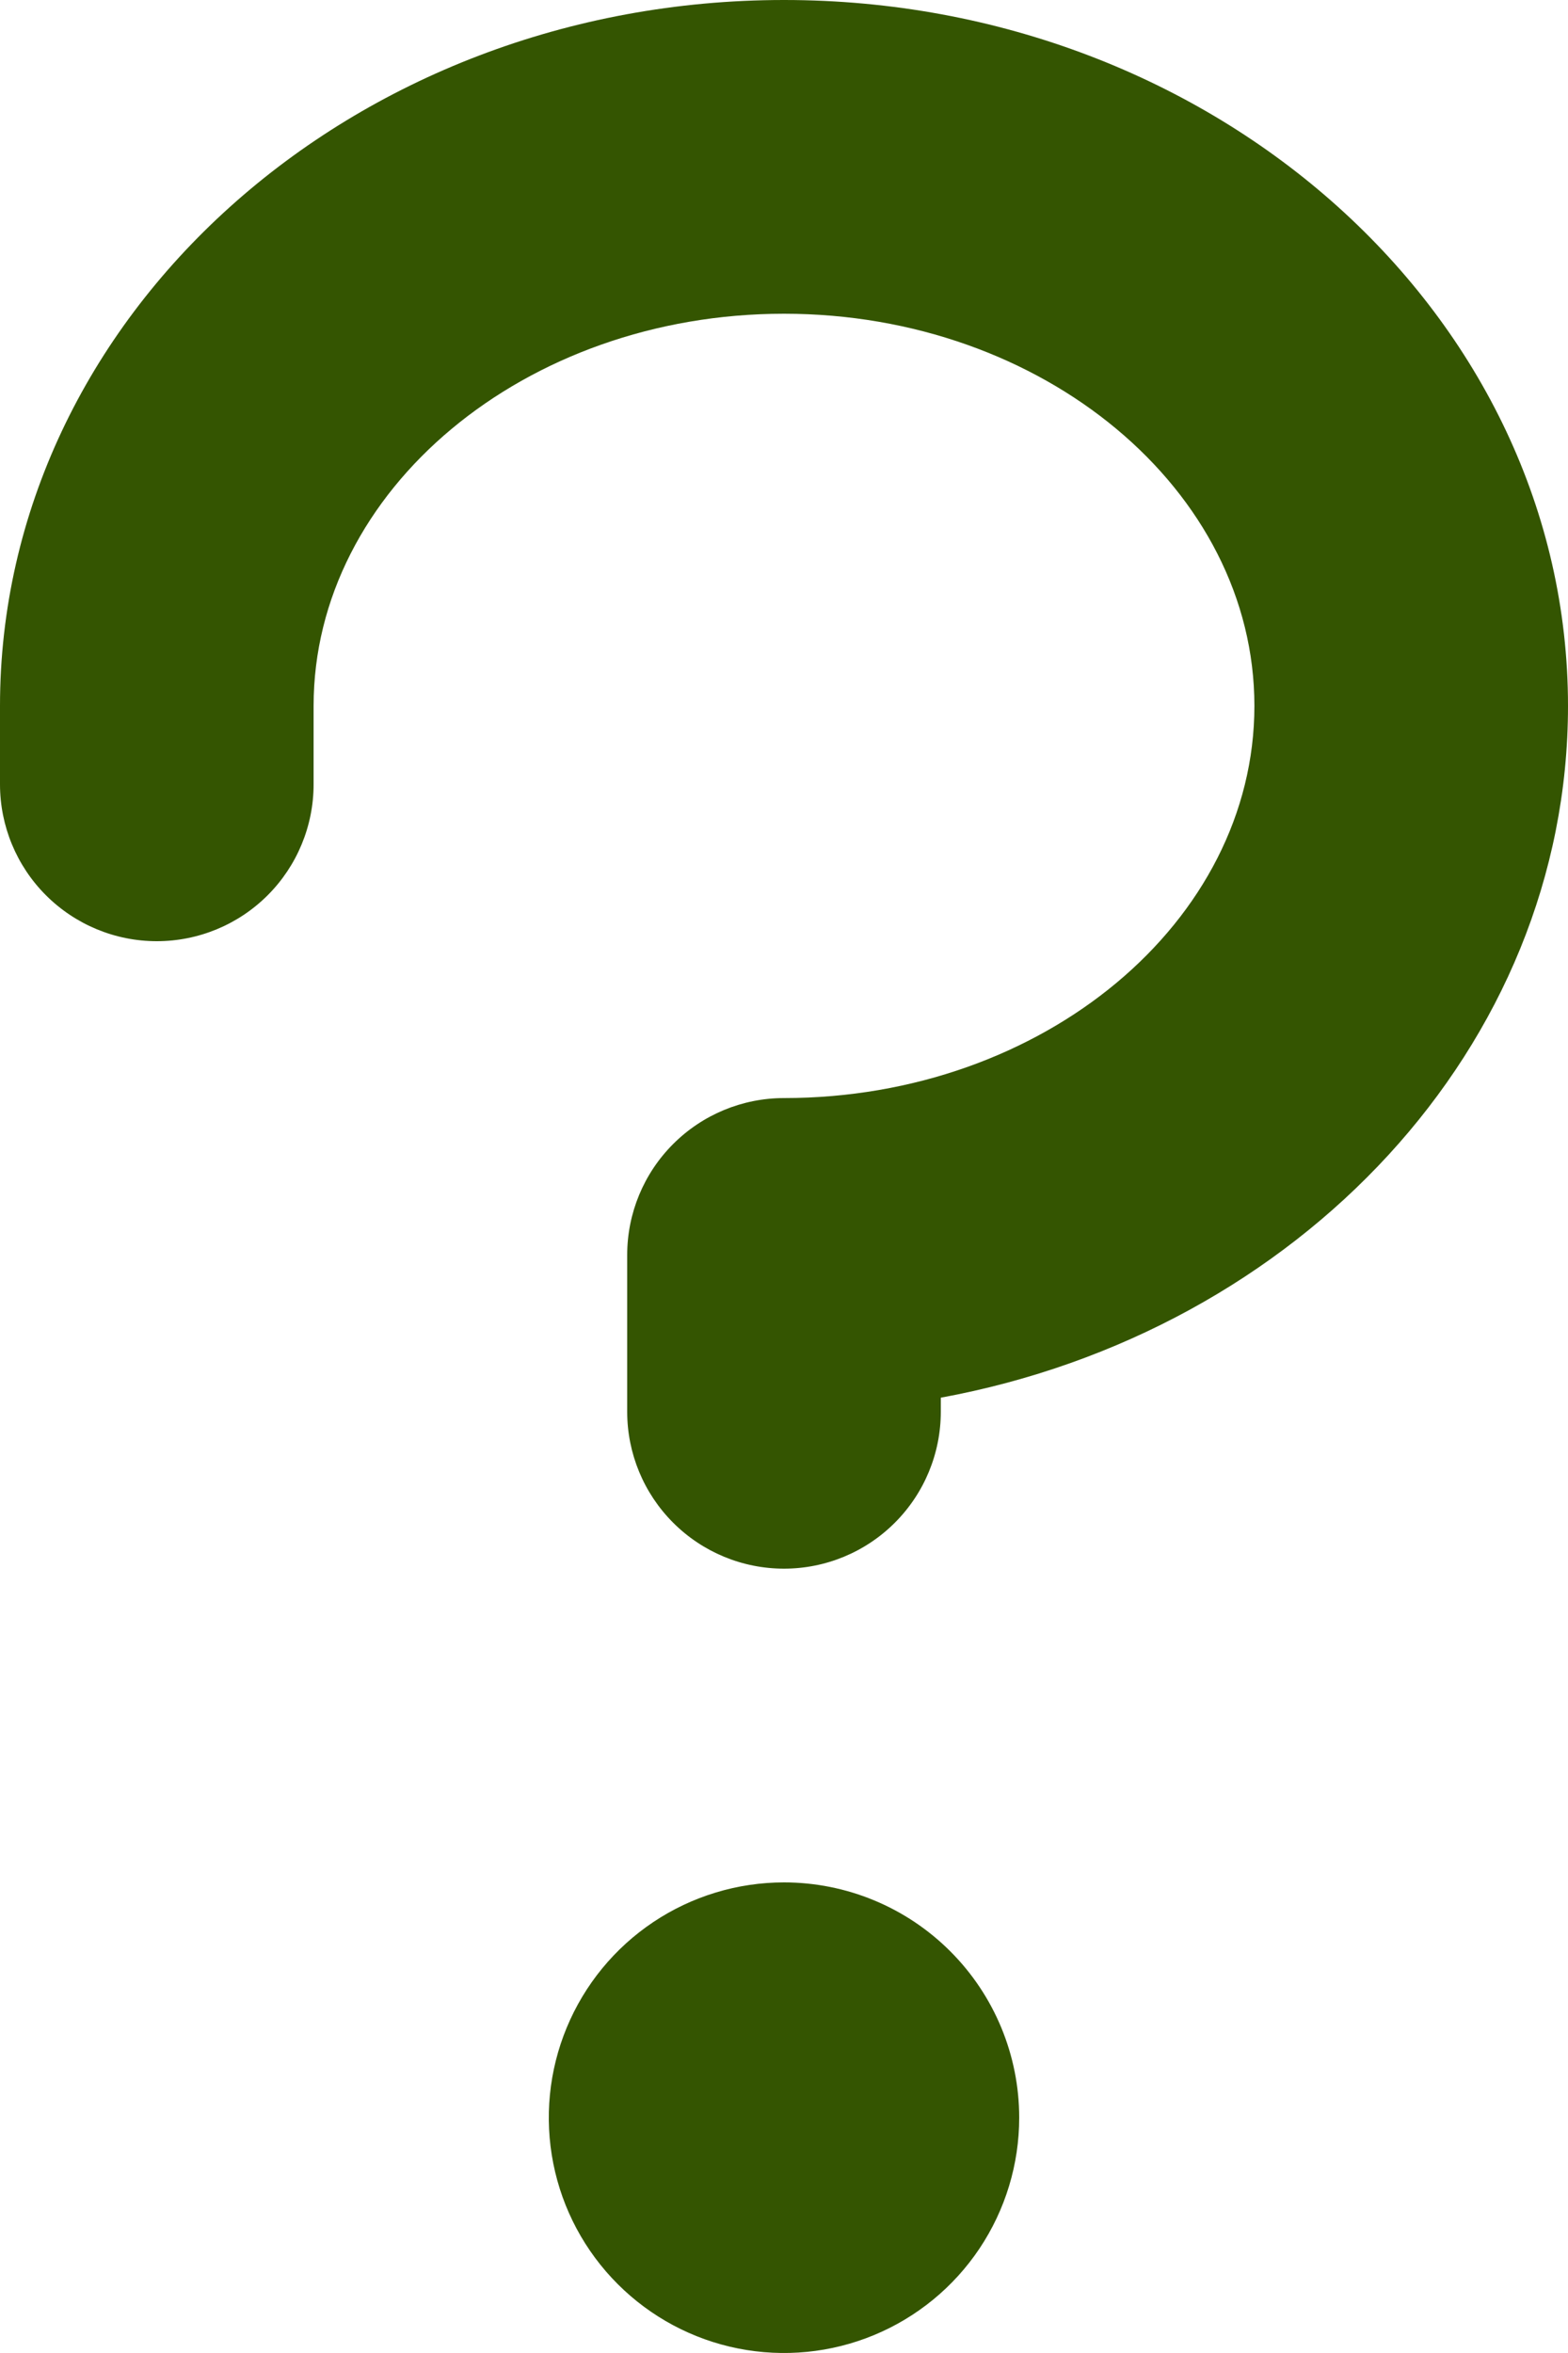 <svg width="50" height="75" viewBox="0 0 50 75" fill="none" xmlns="http://www.w3.org/2000/svg">
<path d="M31.236 71.667C32.06 70.433 32.5 68.983 32.5 67.5C32.5 65.511 31.71 63.603 30.303 62.197C28.897 60.79 26.989 60 25 60C23.517 60 22.067 60.44 20.833 61.264C19.6 62.088 18.639 63.259 18.071 64.63C17.503 66 17.355 67.508 17.644 68.963C17.933 70.418 18.648 71.754 19.697 72.803C20.746 73.852 22.082 74.567 23.537 74.856C24.992 75.145 26.5 74.997 27.87 74.429C29.241 73.861 30.412 72.9 31.236 71.667Z" fill="#345501"/>
<path d="M0 22.5C0 10.094 11.213 0 25 0C38.788 0 50 10.094 50 22.5C50 33.362 41.4 42.456 30 44.55V45C30 46.326 29.473 47.598 28.535 48.535C27.598 49.473 26.326 50 25 50C23.674 50 22.402 49.473 21.465 48.535C20.527 47.598 20 46.326 20 45V40C20 38.674 20.527 37.402 21.465 36.465C22.402 35.527 23.674 35 25 35C33.269 35 40 29.375 40 22.5C40 15.625 33.269 10 25 10C16.731 10 10 15.625 10 22.5V25C10 26.326 9.473 27.598 8.536 28.535C7.598 29.473 6.326 30 5 30C3.674 30 2.402 29.473 1.464 28.535C0.527 27.598 0 26.326 0 25V22.5Z" fill="#345501"/>
</svg>
